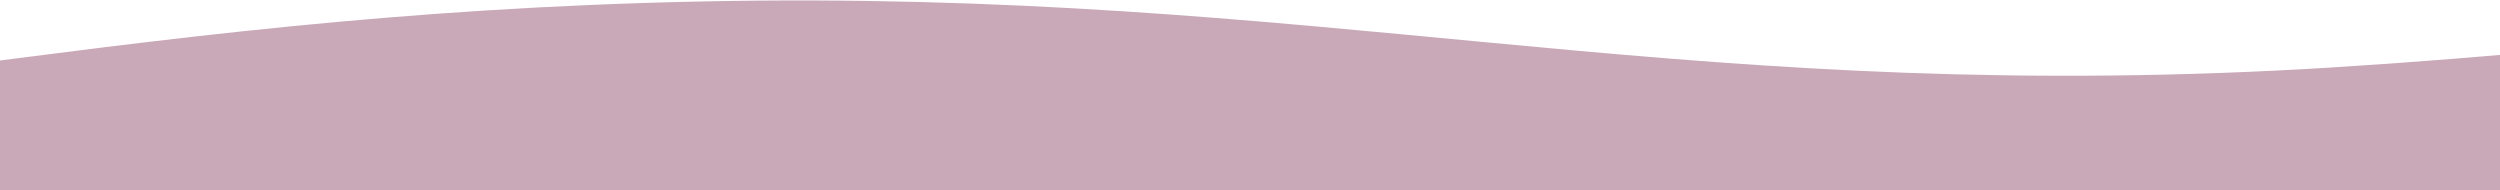 <?xml version="1.0" encoding="UTF-8"?> <svg xmlns="http://www.w3.org/2000/svg" width="1920" height="146" viewBox="0 0 1920 146" fill="none"> <path d="M-7253.12 147.558C-7580.72 115.553 -8074 1.124 -8074 1.124V499H2316V1.124C2316 1.124 1971.17 43.238 1747.9 54.207C1275.92 77.395 1011.66 -8.632 538.729 1.124C71.499 10.763 -182.191 98.076 -649.593 101.798C-1165.52 105.906 -1447.24 11.352 -1963 1.124C-2659.04 -12.679 -3043.97 105.233 -3740.27 101.798C-4380.8 98.637 -4733.68 -0.885 -5374.22 1.124C-6112.47 3.44 -6521.9 218.997 -7253.12 147.558Z" fill="#C9A8B7"></path> </svg> 